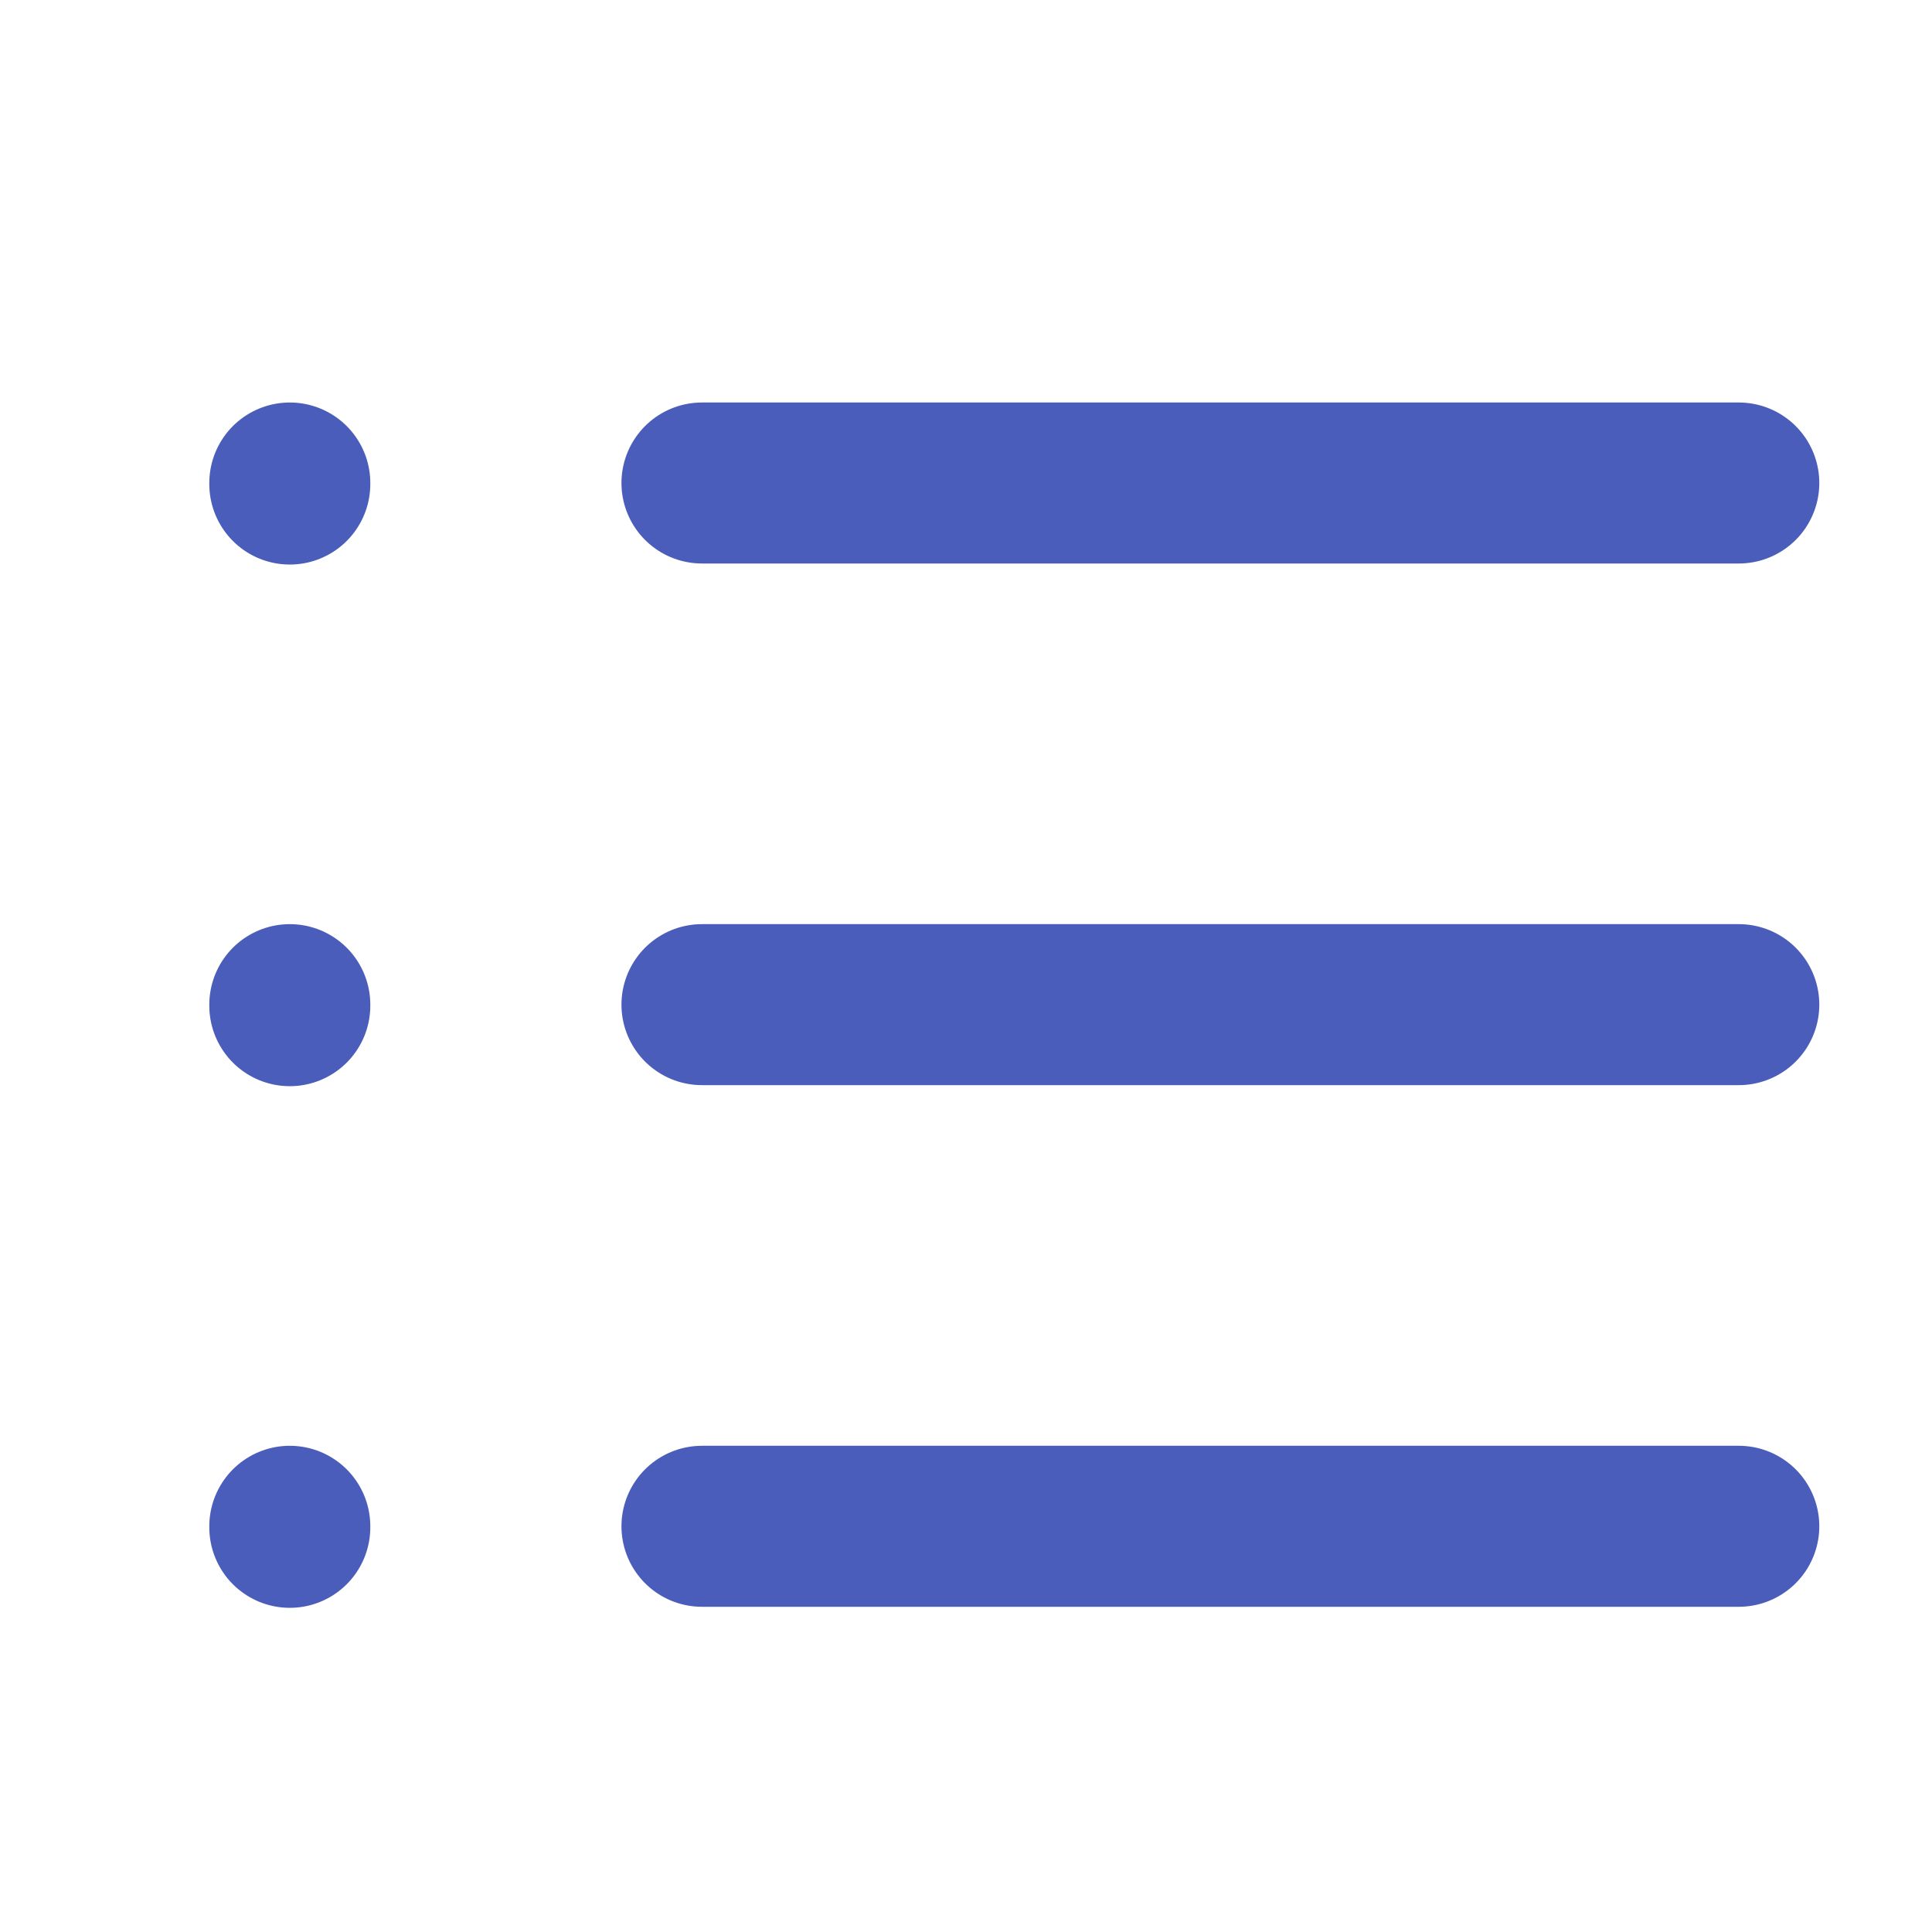 <svg xmlns="http://www.w3.org/2000/svg" width="24" height="24" viewBox="0 0 24 24" fill="none"><path d="M8.72 6H21.6M8.72 12.48H21.6M8.72 18.96H21.6M3.6 6V6.013M3.6 12.48V12.493M3.6 18.96V18.973" stroke="#4B5DBA" stroke-width="2" stroke-linecap="round" stroke-linejoin="round"></path></svg>